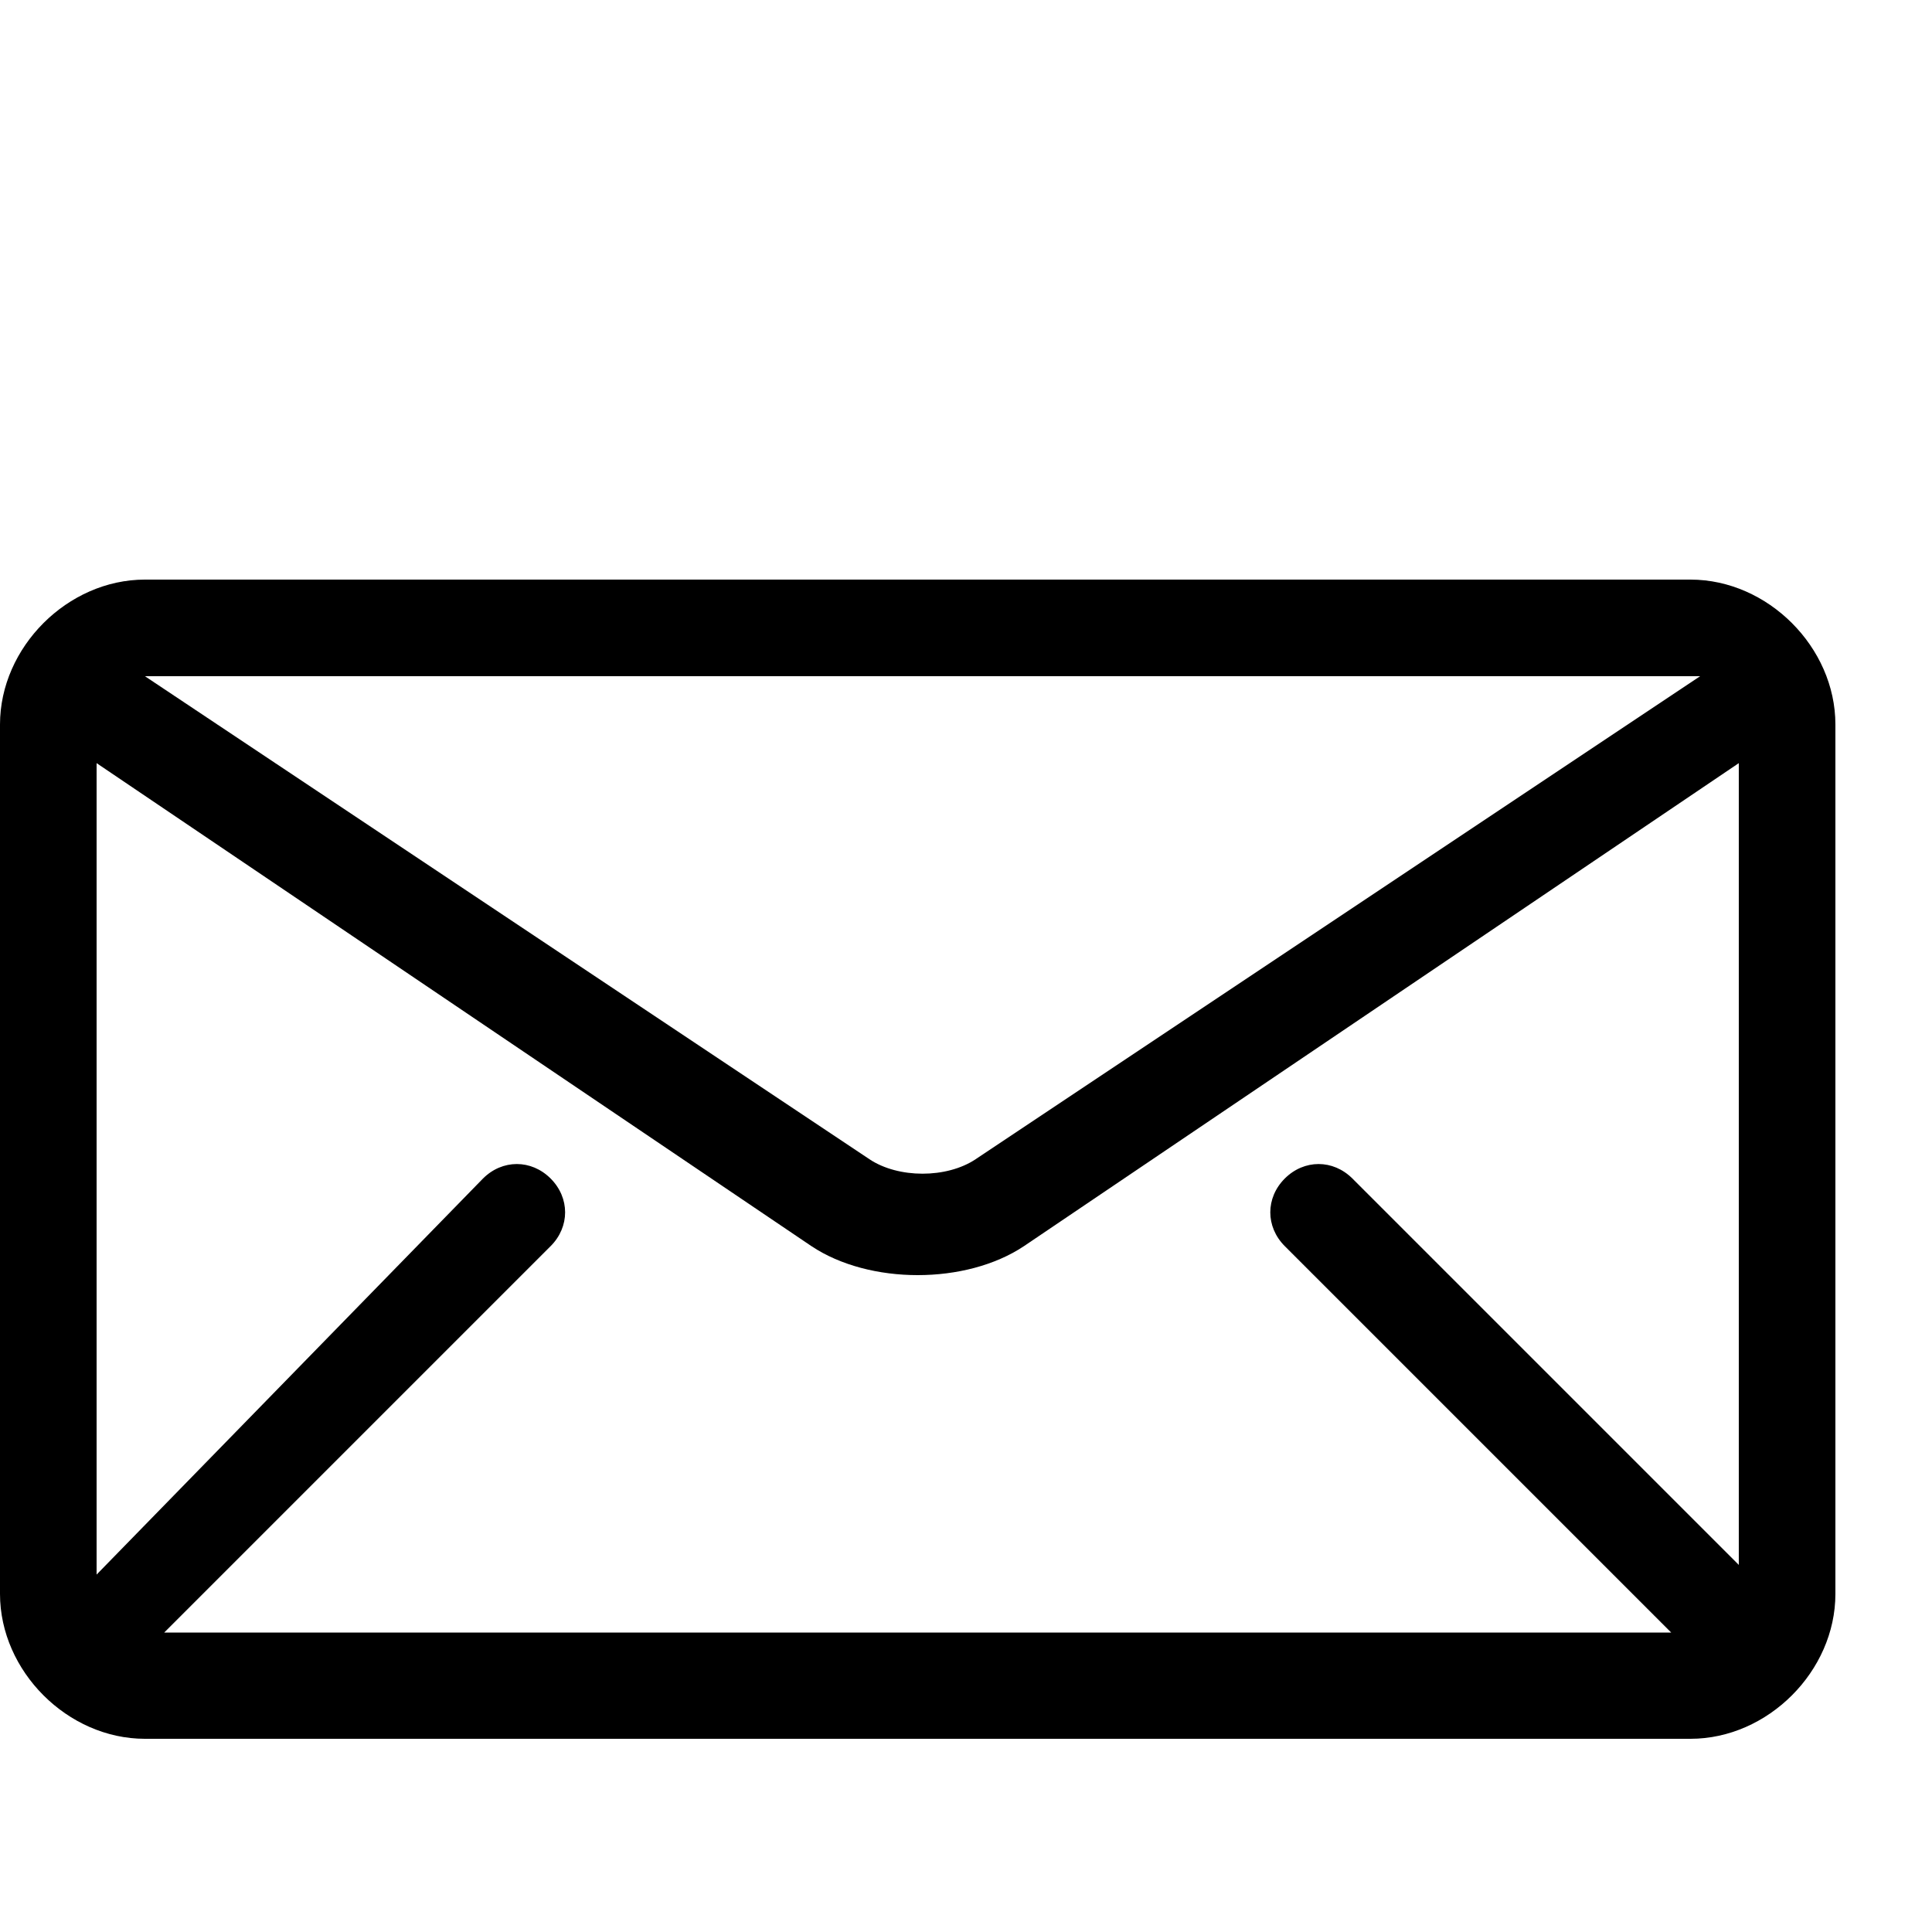 <svg xmlns="http://www.w3.org/2000/svg" width="20" height="20" viewBox="0 0 20 20"><path d="M17.5 6h-16C.7 6 0 6.7 0 7.5v9c0 .8.7 1.5 1.5 1.5h16c.8 0 1.5-.7 1.5-1.5v-9c0-.8-.7-1.5-1.5-1.5zm-16 1h16.1l-7.5 5c-.3.2-.8.2-1.1 0L1.5 7c-.1 0 0 0 0 0zm6.9 5.9c.3.2.7.3 1.1.3s.8-.1 1.1-.3l7.4-5v8.3l-4-4c-.2-.2-.5-.2-.7 0-.2.2-.2.5 0 .7l4 4H1.7l4-4c.2-.2.2-.5 0-.7s-.5-.2-.7 0l-4 4.1V7.9l7.4 5z"/></svg>